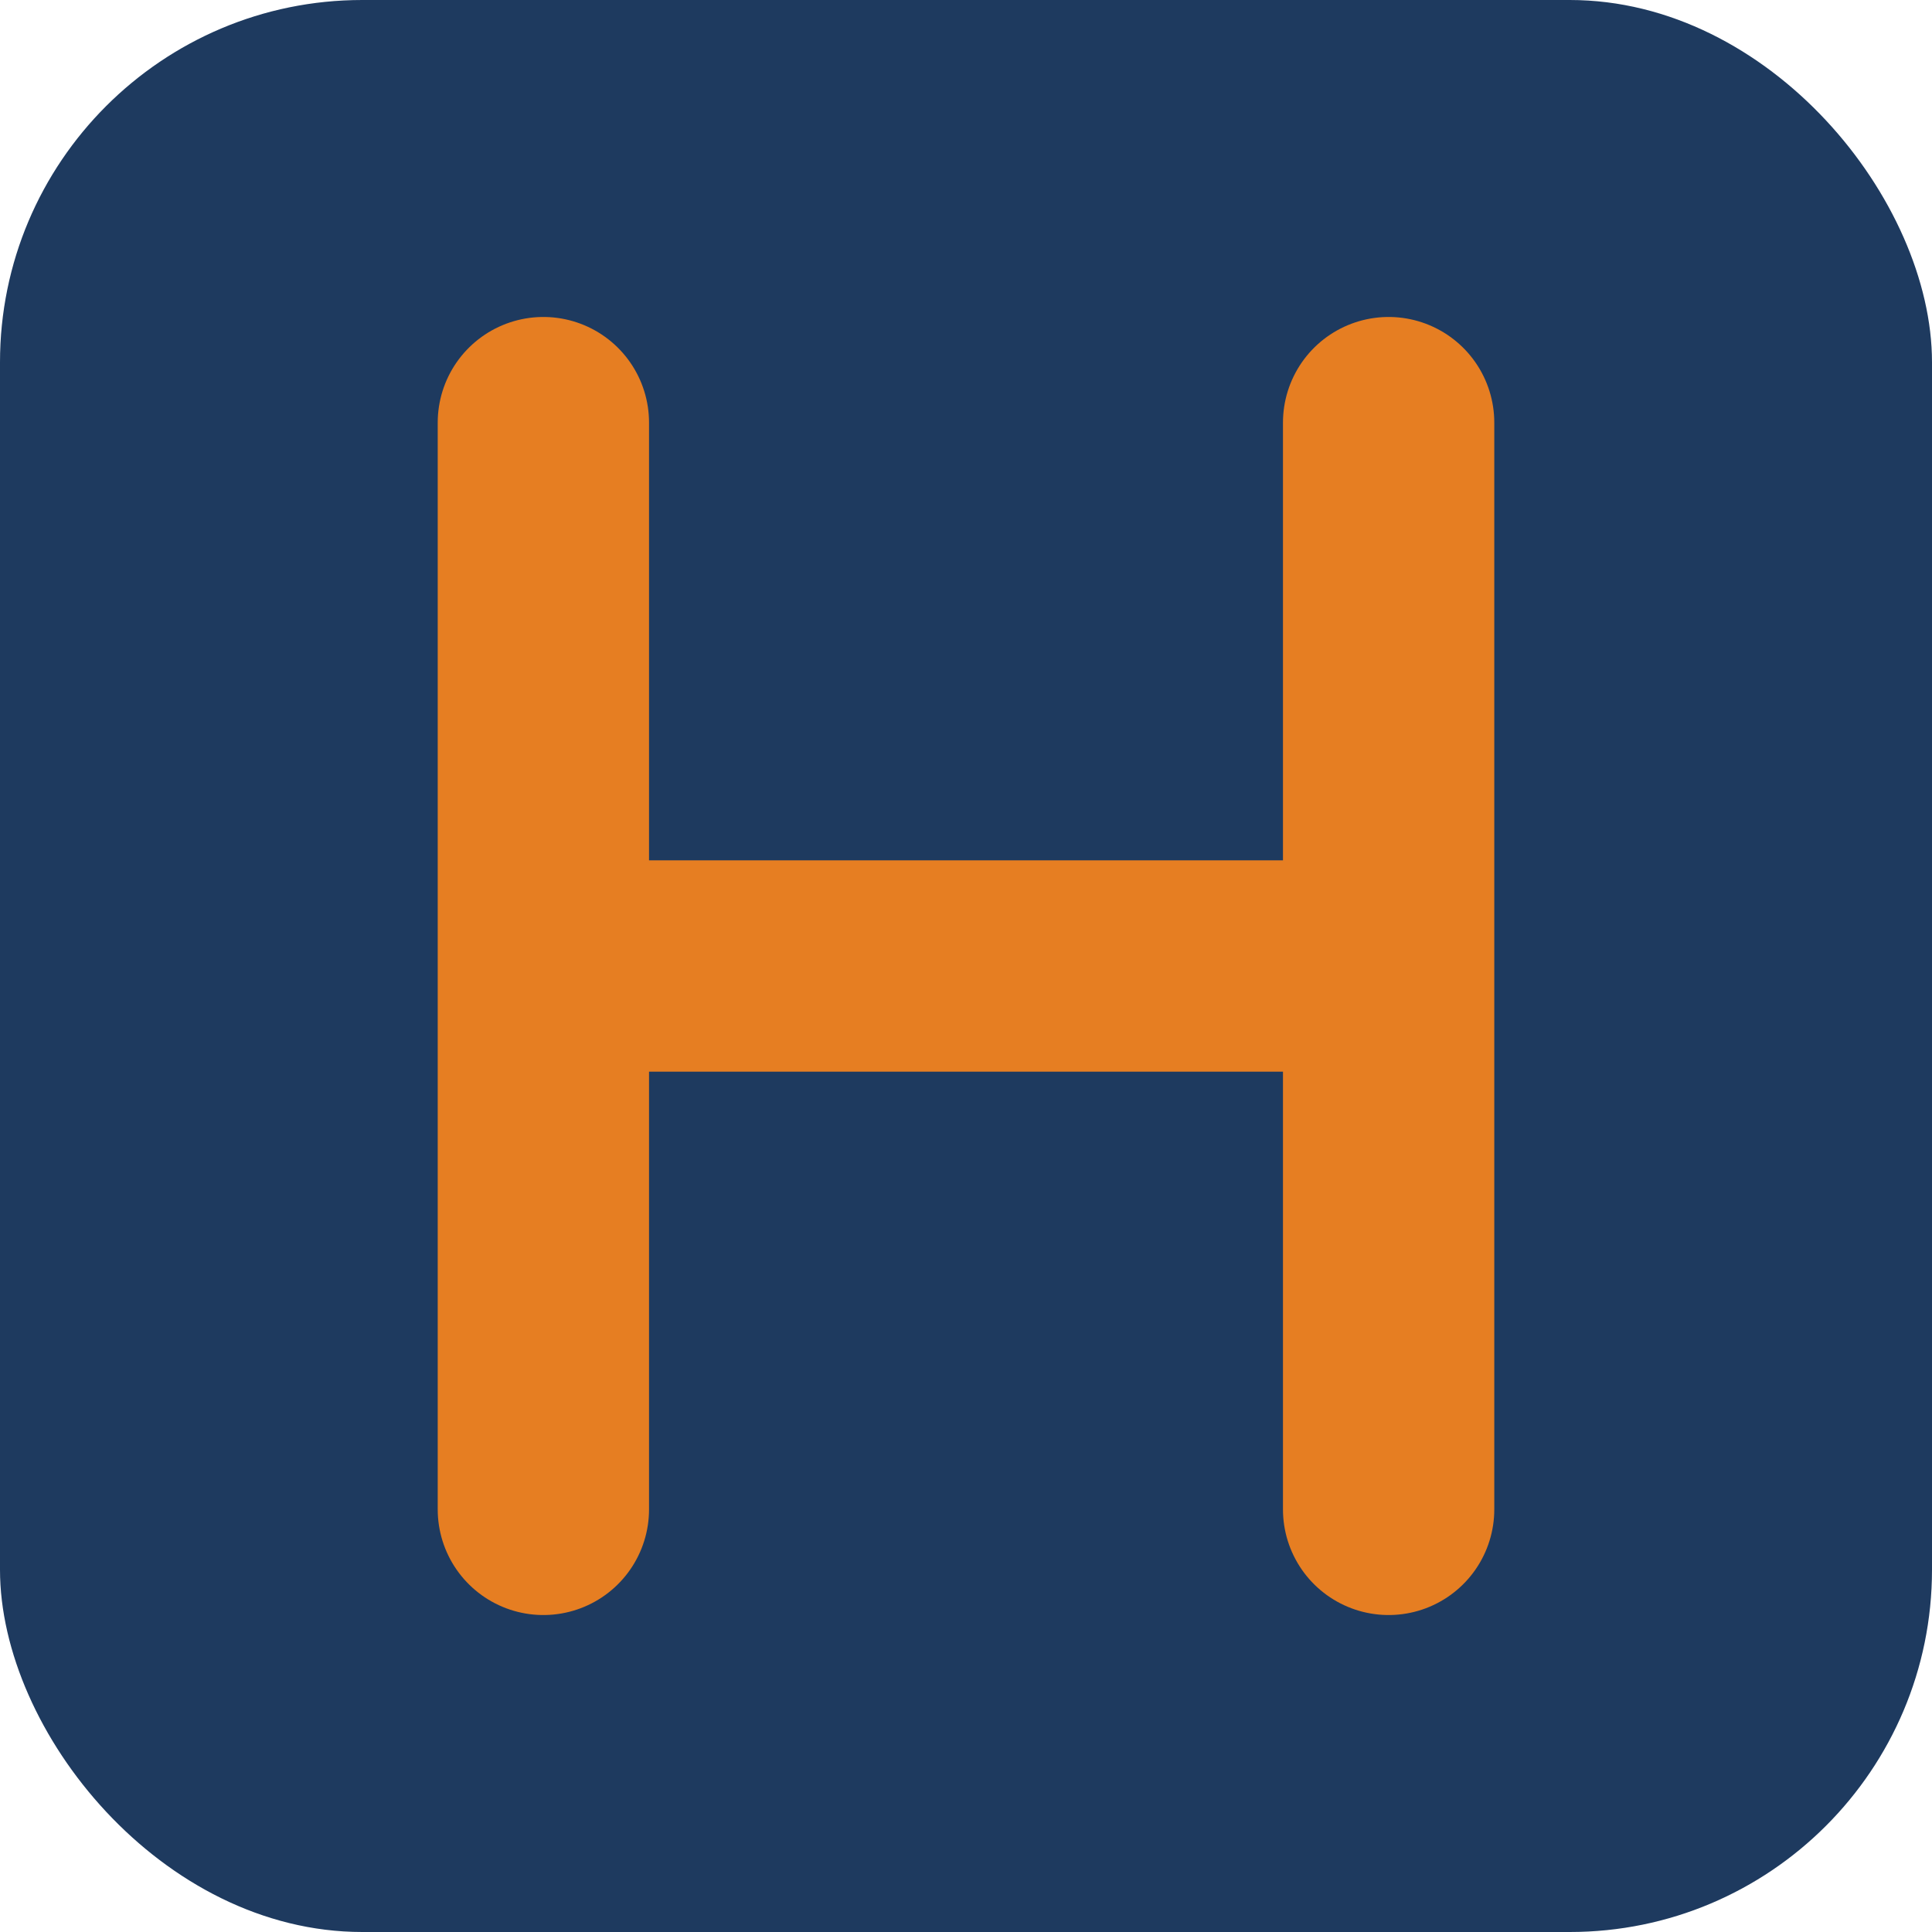 <svg width="32" height="32" viewBox="0 0 32 32" fill="none" xmlns="http://www.w3.org/2000/svg">
  <!-- 圆角背景 -->
  <rect width="32" height="32" rx="6" fill="#1e3a5f"/>
  <!-- 字母 H - 使用粗线条确保小尺寸清晰度 -->
  <path d="M9 7 L9 25 M9 16 L23 16 M23 7 L23 25" stroke="#e67e22" stroke-width="3.5" stroke-linecap="round" stroke-linejoin="round"/>
</svg>


